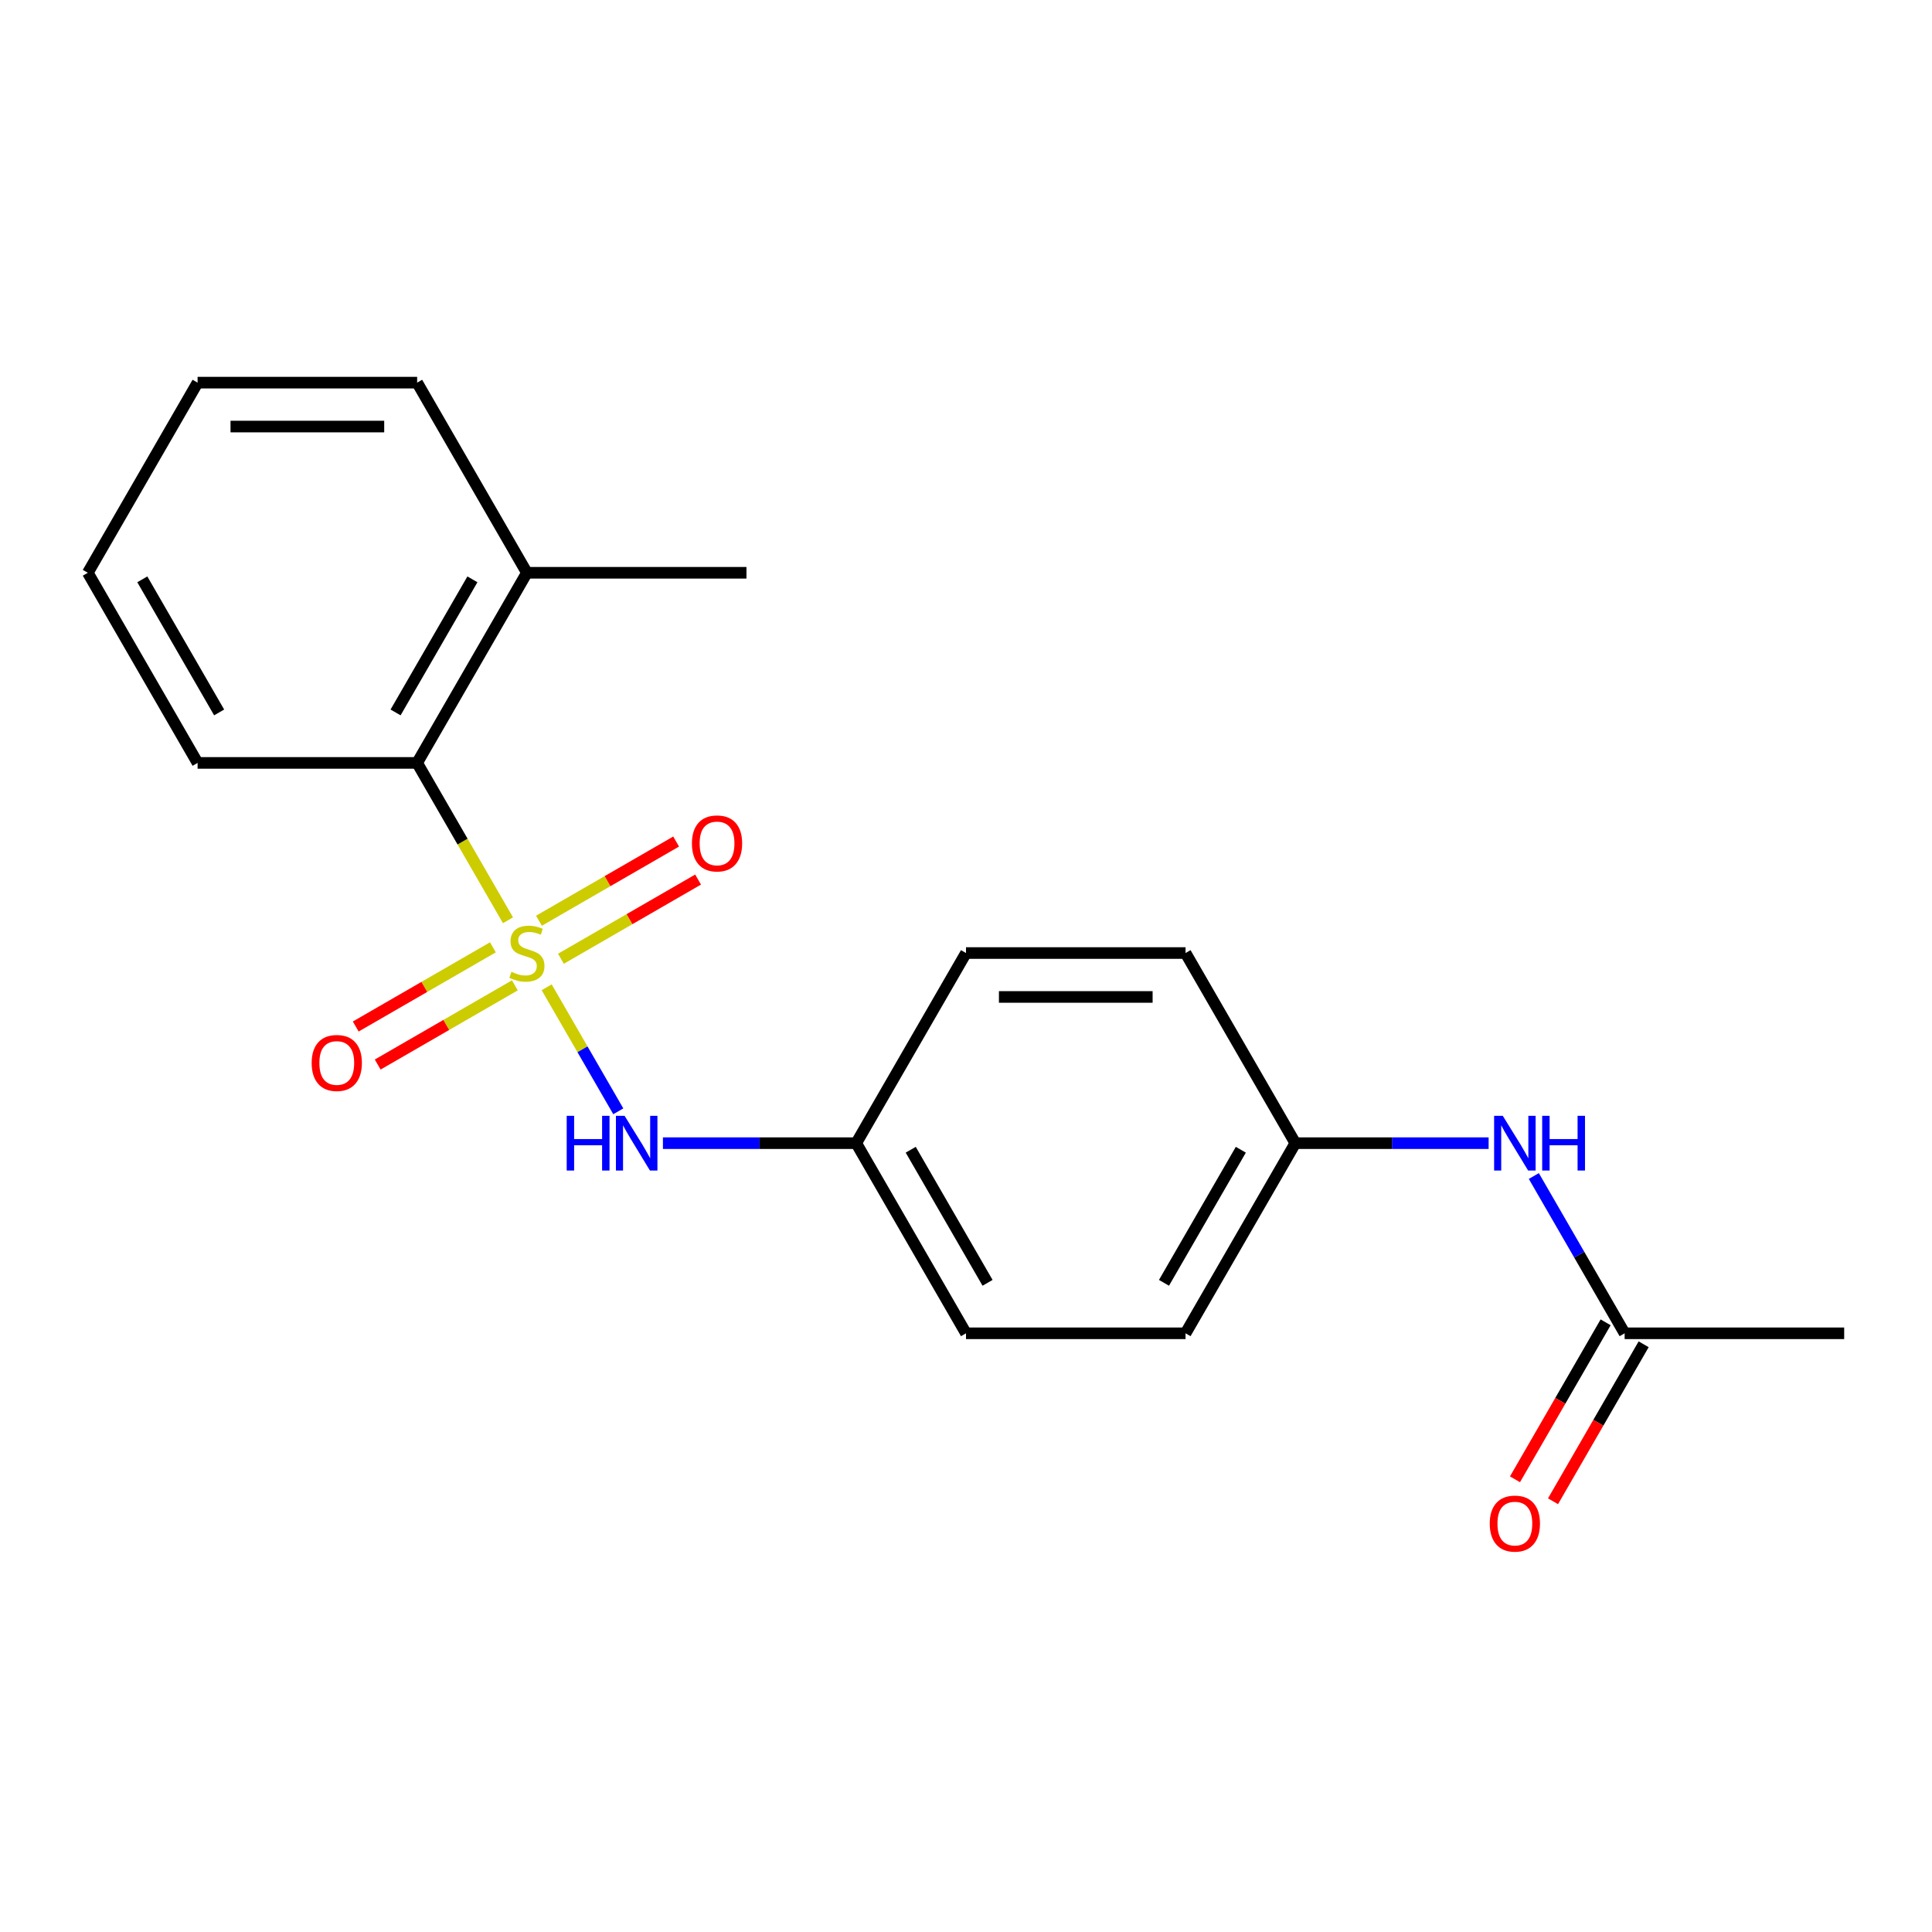 <?xml version='1.0' encoding='iso-8859-1'?>
<svg version='1.1' baseProfile='full'
              xmlns='http://www.w3.org/2000/svg'
                      xmlns:rdkit='http://www.rdkit.org/xml'
                      xmlns:xlink='http://www.w3.org/1999/xlink'
                  xml:space='preserve'
width='1000px' height='1000px' viewBox='0 0 1000 1000'>
<!-- END OF HEADER -->
<rect style='opacity:1.0;fill:#FFFFFF;stroke:none' width='1000' height='1000' x='0' y='0'> </rect>
<path class='bond-0' d='M 282.958,511.012 L 301.492,543.113' style='fill:none;fill-rule:evenodd;stroke:#CCCC00;stroke-width:6px;stroke-linecap:butt;stroke-linejoin:miter;stroke-opacity:1' />
<path class='bond-0' d='M 301.492,543.113 L 320.025,575.214' style='fill:none;fill-rule:evenodd;stroke:#0000FF;stroke-width:6px;stroke-linecap:butt;stroke-linejoin:miter;stroke-opacity:1' />
<path class='bond-1' d='M 262.935,476.33 L 239.422,435.604' style='fill:none;fill-rule:evenodd;stroke:#CCCC00;stroke-width:6px;stroke-linecap:butt;stroke-linejoin:miter;stroke-opacity:1' />
<path class='bond-1' d='M 239.422,435.604 L 215.909,394.879' style='fill:none;fill-rule:evenodd;stroke:#000000;stroke-width:6px;stroke-linecap:butt;stroke-linejoin:miter;stroke-opacity:1' />
<path class='bond-2' d='M 255.125,490.332 L 219.627,510.827' style='fill:none;fill-rule:evenodd;stroke:#CCCC00;stroke-width:6px;stroke-linecap:butt;stroke-linejoin:miter;stroke-opacity:1' />
<path class='bond-2' d='M 219.627,510.827 L 184.13,531.321' style='fill:none;fill-rule:evenodd;stroke:#FF0000;stroke-width:6px;stroke-linecap:butt;stroke-linejoin:miter;stroke-opacity:1' />
<path class='bond-2' d='M 266.488,510.015 L 230.991,530.509' style='fill:none;fill-rule:evenodd;stroke:#CCCC00;stroke-width:6px;stroke-linecap:butt;stroke-linejoin:miter;stroke-opacity:1' />
<path class='bond-2' d='M 230.991,530.509 L 195.494,551.003' style='fill:none;fill-rule:evenodd;stroke:#FF0000;stroke-width:6px;stroke-linecap:butt;stroke-linejoin:miter;stroke-opacity:1' />
<path class='bond-3' d='M 290.33,496.25 L 325.827,475.755' style='fill:none;fill-rule:evenodd;stroke:#CCCC00;stroke-width:6px;stroke-linecap:butt;stroke-linejoin:miter;stroke-opacity:1' />
<path class='bond-3' d='M 325.827,475.755 L 361.324,455.261' style='fill:none;fill-rule:evenodd;stroke:#FF0000;stroke-width:6px;stroke-linecap:butt;stroke-linejoin:miter;stroke-opacity:1' />
<path class='bond-3' d='M 278.966,476.567 L 314.464,456.073' style='fill:none;fill-rule:evenodd;stroke:#CCCC00;stroke-width:6px;stroke-linecap:butt;stroke-linejoin:miter;stroke-opacity:1' />
<path class='bond-3' d='M 314.464,456.073 L 349.961,435.579' style='fill:none;fill-rule:evenodd;stroke:#FF0000;stroke-width:6px;stroke-linecap:butt;stroke-linejoin:miter;stroke-opacity:1' />
<path class='bond-8' d='M 343.126,591.703 L 393.154,591.703' style='fill:none;fill-rule:evenodd;stroke:#0000FF;stroke-width:6px;stroke-linecap:butt;stroke-linejoin:miter;stroke-opacity:1' />
<path class='bond-8' d='M 393.154,591.703 L 443.182,591.703' style='fill:none;fill-rule:evenodd;stroke:#000000;stroke-width:6px;stroke-linecap:butt;stroke-linejoin:miter;stroke-opacity:1' />
<path class='bond-6' d='M 215.909,394.879 L 272.727,296.467' style='fill:none;fill-rule:evenodd;stroke:#000000;stroke-width:6px;stroke-linecap:butt;stroke-linejoin:miter;stroke-opacity:1' />
<path class='bond-6' d='M 204.749,368.753 L 244.522,299.865' style='fill:none;fill-rule:evenodd;stroke:#000000;stroke-width:6px;stroke-linecap:butt;stroke-linejoin:miter;stroke-opacity:1' />
<path class='bond-14' d='M 215.909,394.879 L 102.273,394.879' style='fill:none;fill-rule:evenodd;stroke:#000000;stroke-width:6px;stroke-linecap:butt;stroke-linejoin:miter;stroke-opacity:1' />
<path class='bond-4' d='M 840.909,690.115 L 817.408,649.409' style='fill:none;fill-rule:evenodd;stroke:#000000;stroke-width:6px;stroke-linecap:butt;stroke-linejoin:miter;stroke-opacity:1' />
<path class='bond-4' d='M 817.408,649.409 L 793.906,608.704' style='fill:none;fill-rule:evenodd;stroke:#0000FF;stroke-width:6px;stroke-linecap:butt;stroke-linejoin:miter;stroke-opacity:1' />
<path class='bond-7' d='M 831.068,684.433 L 807.613,725.059' style='fill:none;fill-rule:evenodd;stroke:#000000;stroke-width:6px;stroke-linecap:butt;stroke-linejoin:miter;stroke-opacity:1' />
<path class='bond-7' d='M 807.613,725.059 L 784.158,765.684' style='fill:none;fill-rule:evenodd;stroke:#FF0000;stroke-width:6px;stroke-linecap:butt;stroke-linejoin:miter;stroke-opacity:1' />
<path class='bond-7' d='M 850.75,695.797 L 827.295,736.422' style='fill:none;fill-rule:evenodd;stroke:#000000;stroke-width:6px;stroke-linecap:butt;stroke-linejoin:miter;stroke-opacity:1' />
<path class='bond-7' d='M 827.295,736.422 L 803.84,777.048' style='fill:none;fill-rule:evenodd;stroke:#FF0000;stroke-width:6px;stroke-linecap:butt;stroke-linejoin:miter;stroke-opacity:1' />
<path class='bond-15' d='M 840.909,690.115 L 954.545,690.115' style='fill:none;fill-rule:evenodd;stroke:#000000;stroke-width:6px;stroke-linecap:butt;stroke-linejoin:miter;stroke-opacity:1' />
<path class='bond-5' d='M 770.51,591.703 L 720.482,591.703' style='fill:none;fill-rule:evenodd;stroke:#0000FF;stroke-width:6px;stroke-linecap:butt;stroke-linejoin:miter;stroke-opacity:1' />
<path class='bond-5' d='M 720.482,591.703 L 670.455,591.703' style='fill:none;fill-rule:evenodd;stroke:#000000;stroke-width:6px;stroke-linecap:butt;stroke-linejoin:miter;stroke-opacity:1' />
<path class='bond-16' d='M 272.727,296.467 L 386.364,296.467' style='fill:none;fill-rule:evenodd;stroke:#000000;stroke-width:6px;stroke-linecap:butt;stroke-linejoin:miter;stroke-opacity:1' />
<path class='bond-17' d='M 272.727,296.467 L 215.909,198.055' style='fill:none;fill-rule:evenodd;stroke:#000000;stroke-width:6px;stroke-linecap:butt;stroke-linejoin:miter;stroke-opacity:1' />
<path class='bond-10' d='M 443.182,591.703 L 500,493.291' style='fill:none;fill-rule:evenodd;stroke:#000000;stroke-width:6px;stroke-linecap:butt;stroke-linejoin:miter;stroke-opacity:1' />
<path class='bond-11' d='M 443.182,591.703 L 500,690.115' style='fill:none;fill-rule:evenodd;stroke:#000000;stroke-width:6px;stroke-linecap:butt;stroke-linejoin:miter;stroke-opacity:1' />
<path class='bond-11' d='M 471.387,595.101 L 511.16,663.989' style='fill:none;fill-rule:evenodd;stroke:#000000;stroke-width:6px;stroke-linecap:butt;stroke-linejoin:miter;stroke-opacity:1' />
<path class='bond-9' d='M 670.455,591.703 L 613.636,690.115' style='fill:none;fill-rule:evenodd;stroke:#000000;stroke-width:6px;stroke-linecap:butt;stroke-linejoin:miter;stroke-opacity:1' />
<path class='bond-9' d='M 642.249,595.101 L 602.477,663.989' style='fill:none;fill-rule:evenodd;stroke:#000000;stroke-width:6px;stroke-linecap:butt;stroke-linejoin:miter;stroke-opacity:1' />
<path class='bond-21' d='M 670.455,591.703 L 613.636,493.291' style='fill:none;fill-rule:evenodd;stroke:#000000;stroke-width:6px;stroke-linecap:butt;stroke-linejoin:miter;stroke-opacity:1' />
<path class='bond-12' d='M 500,493.291 L 613.636,493.291' style='fill:none;fill-rule:evenodd;stroke:#000000;stroke-width:6px;stroke-linecap:butt;stroke-linejoin:miter;stroke-opacity:1' />
<path class='bond-12' d='M 517.045,516.018 L 596.591,516.018' style='fill:none;fill-rule:evenodd;stroke:#000000;stroke-width:6px;stroke-linecap:butt;stroke-linejoin:miter;stroke-opacity:1' />
<path class='bond-13' d='M 500,690.115 L 613.636,690.115' style='fill:none;fill-rule:evenodd;stroke:#000000;stroke-width:6px;stroke-linecap:butt;stroke-linejoin:miter;stroke-opacity:1' />
<path class='bond-18' d='M 102.273,394.879 L 45.455,296.467' style='fill:none;fill-rule:evenodd;stroke:#000000;stroke-width:6px;stroke-linecap:butt;stroke-linejoin:miter;stroke-opacity:1' />
<path class='bond-18' d='M 113.432,368.753 L 73.66,299.865' style='fill:none;fill-rule:evenodd;stroke:#000000;stroke-width:6px;stroke-linecap:butt;stroke-linejoin:miter;stroke-opacity:1' />
<path class='bond-20' d='M 215.909,198.055 L 102.273,198.055' style='fill:none;fill-rule:evenodd;stroke:#000000;stroke-width:6px;stroke-linecap:butt;stroke-linejoin:miter;stroke-opacity:1' />
<path class='bond-20' d='M 198.864,220.782 L 119.318,220.782' style='fill:none;fill-rule:evenodd;stroke:#000000;stroke-width:6px;stroke-linecap:butt;stroke-linejoin:miter;stroke-opacity:1' />
<path class='bond-19' d='M 45.455,296.467 L 102.273,198.055' style='fill:none;fill-rule:evenodd;stroke:#000000;stroke-width:6px;stroke-linecap:butt;stroke-linejoin:miter;stroke-opacity:1' />
<path  class='atom-0' d='M 264.727 503.011
Q 265.047 503.131, 266.367 503.691
Q 267.687 504.251, 269.127 504.611
Q 270.607 504.931, 272.047 504.931
Q 274.727 504.931, 276.287 503.651
Q 277.847 502.331, 277.847 500.051
Q 277.847 498.491, 277.047 497.531
Q 276.287 496.571, 275.087 496.051
Q 273.887 495.531, 271.887 494.931
Q 269.367 494.171, 267.847 493.451
Q 266.367 492.731, 265.287 491.211
Q 264.247 489.691, 264.247 487.131
Q 264.247 483.571, 266.647 481.371
Q 269.087 479.171, 273.887 479.171
Q 277.167 479.171, 280.887 480.731
L 279.967 483.811
Q 276.567 482.411, 274.007 482.411
Q 271.247 482.411, 269.727 483.571
Q 268.207 484.691, 268.247 486.651
Q 268.247 488.171, 269.007 489.091
Q 269.807 490.011, 270.927 490.531
Q 272.087 491.051, 274.007 491.651
Q 276.567 492.451, 278.087 493.251
Q 279.607 494.051, 280.687 495.691
Q 281.807 497.291, 281.807 500.051
Q 281.807 503.971, 279.167 506.091
Q 276.567 508.171, 272.207 508.171
Q 269.687 508.171, 267.767 507.611
Q 265.887 507.091, 263.647 506.171
L 264.727 503.011
' fill='#CCCC00'/>
<path  class='atom-1' d='M 293.325 577.543
L 297.165 577.543
L 297.165 589.583
L 311.645 589.583
L 311.645 577.543
L 315.485 577.543
L 315.485 605.863
L 311.645 605.863
L 311.645 592.783
L 297.165 592.783
L 297.165 605.863
L 293.325 605.863
L 293.325 577.543
' fill='#0000FF'/>
<path  class='atom-1' d='M 323.285 577.543
L 332.565 592.543
Q 333.485 594.023, 334.965 596.703
Q 336.445 599.383, 336.525 599.543
L 336.525 577.543
L 340.285 577.543
L 340.285 605.863
L 336.405 605.863
L 326.445 589.463
Q 325.285 587.543, 324.045 585.343
Q 322.845 583.143, 322.485 582.463
L 322.485 605.863
L 318.805 605.863
L 318.805 577.543
L 323.285 577.543
' fill='#0000FF'/>
<path  class='atom-3' d='M 161.315 550.189
Q 161.315 543.389, 164.675 539.589
Q 168.035 535.789, 174.315 535.789
Q 180.595 535.789, 183.955 539.589
Q 187.315 543.389, 187.315 550.189
Q 187.315 557.069, 183.915 560.989
Q 180.515 564.869, 174.315 564.869
Q 168.075 564.869, 164.675 560.989
Q 161.315 557.109, 161.315 550.189
M 174.315 561.669
Q 178.635 561.669, 180.955 558.789
Q 183.315 555.869, 183.315 550.189
Q 183.315 544.629, 180.955 541.829
Q 178.635 538.989, 174.315 538.989
Q 169.995 538.989, 167.635 541.789
Q 165.315 544.589, 165.315 550.189
Q 165.315 555.909, 167.635 558.789
Q 169.995 561.669, 174.315 561.669
' fill='#FF0000'/>
<path  class='atom-4' d='M 358.139 436.553
Q 358.139 429.753, 361.499 425.953
Q 364.859 422.153, 371.139 422.153
Q 377.419 422.153, 380.779 425.953
Q 384.139 429.753, 384.139 436.553
Q 384.139 443.433, 380.739 447.353
Q 377.339 451.233, 371.139 451.233
Q 364.899 451.233, 361.499 447.353
Q 358.139 443.473, 358.139 436.553
M 371.139 448.033
Q 375.459 448.033, 377.779 445.153
Q 380.139 442.233, 380.139 436.553
Q 380.139 430.993, 377.779 428.193
Q 375.459 425.353, 371.139 425.353
Q 366.819 425.353, 364.459 428.153
Q 362.139 430.953, 362.139 436.553
Q 362.139 442.273, 364.459 445.153
Q 366.819 448.033, 371.139 448.033
' fill='#FF0000'/>
<path  class='atom-6' d='M 777.831 577.543
L 787.111 592.543
Q 788.031 594.023, 789.511 596.703
Q 790.991 599.383, 791.071 599.543
L 791.071 577.543
L 794.831 577.543
L 794.831 605.863
L 790.951 605.863
L 780.991 589.463
Q 779.831 587.543, 778.591 585.343
Q 777.391 583.143, 777.031 582.463
L 777.031 605.863
L 773.351 605.863
L 773.351 577.543
L 777.831 577.543
' fill='#0000FF'/>
<path  class='atom-6' d='M 798.231 577.543
L 802.071 577.543
L 802.071 589.583
L 816.551 589.583
L 816.551 577.543
L 820.391 577.543
L 820.391 605.863
L 816.551 605.863
L 816.551 592.783
L 802.071 592.783
L 802.071 605.863
L 798.231 605.863
L 798.231 577.543
' fill='#0000FF'/>
<path  class='atom-8' d='M 771.091 788.607
Q 771.091 781.807, 774.451 778.007
Q 777.811 774.207, 784.091 774.207
Q 790.371 774.207, 793.731 778.007
Q 797.091 781.807, 797.091 788.607
Q 797.091 795.487, 793.691 799.407
Q 790.291 803.287, 784.091 803.287
Q 777.851 803.287, 774.451 799.407
Q 771.091 795.527, 771.091 788.607
M 784.091 800.087
Q 788.411 800.087, 790.731 797.207
Q 793.091 794.287, 793.091 788.607
Q 793.091 783.047, 790.731 780.247
Q 788.411 777.407, 784.091 777.407
Q 779.771 777.407, 777.411 780.207
Q 775.091 783.007, 775.091 788.607
Q 775.091 794.327, 777.411 797.207
Q 779.771 800.087, 784.091 800.087
' fill='#FF0000'/>
</svg>
